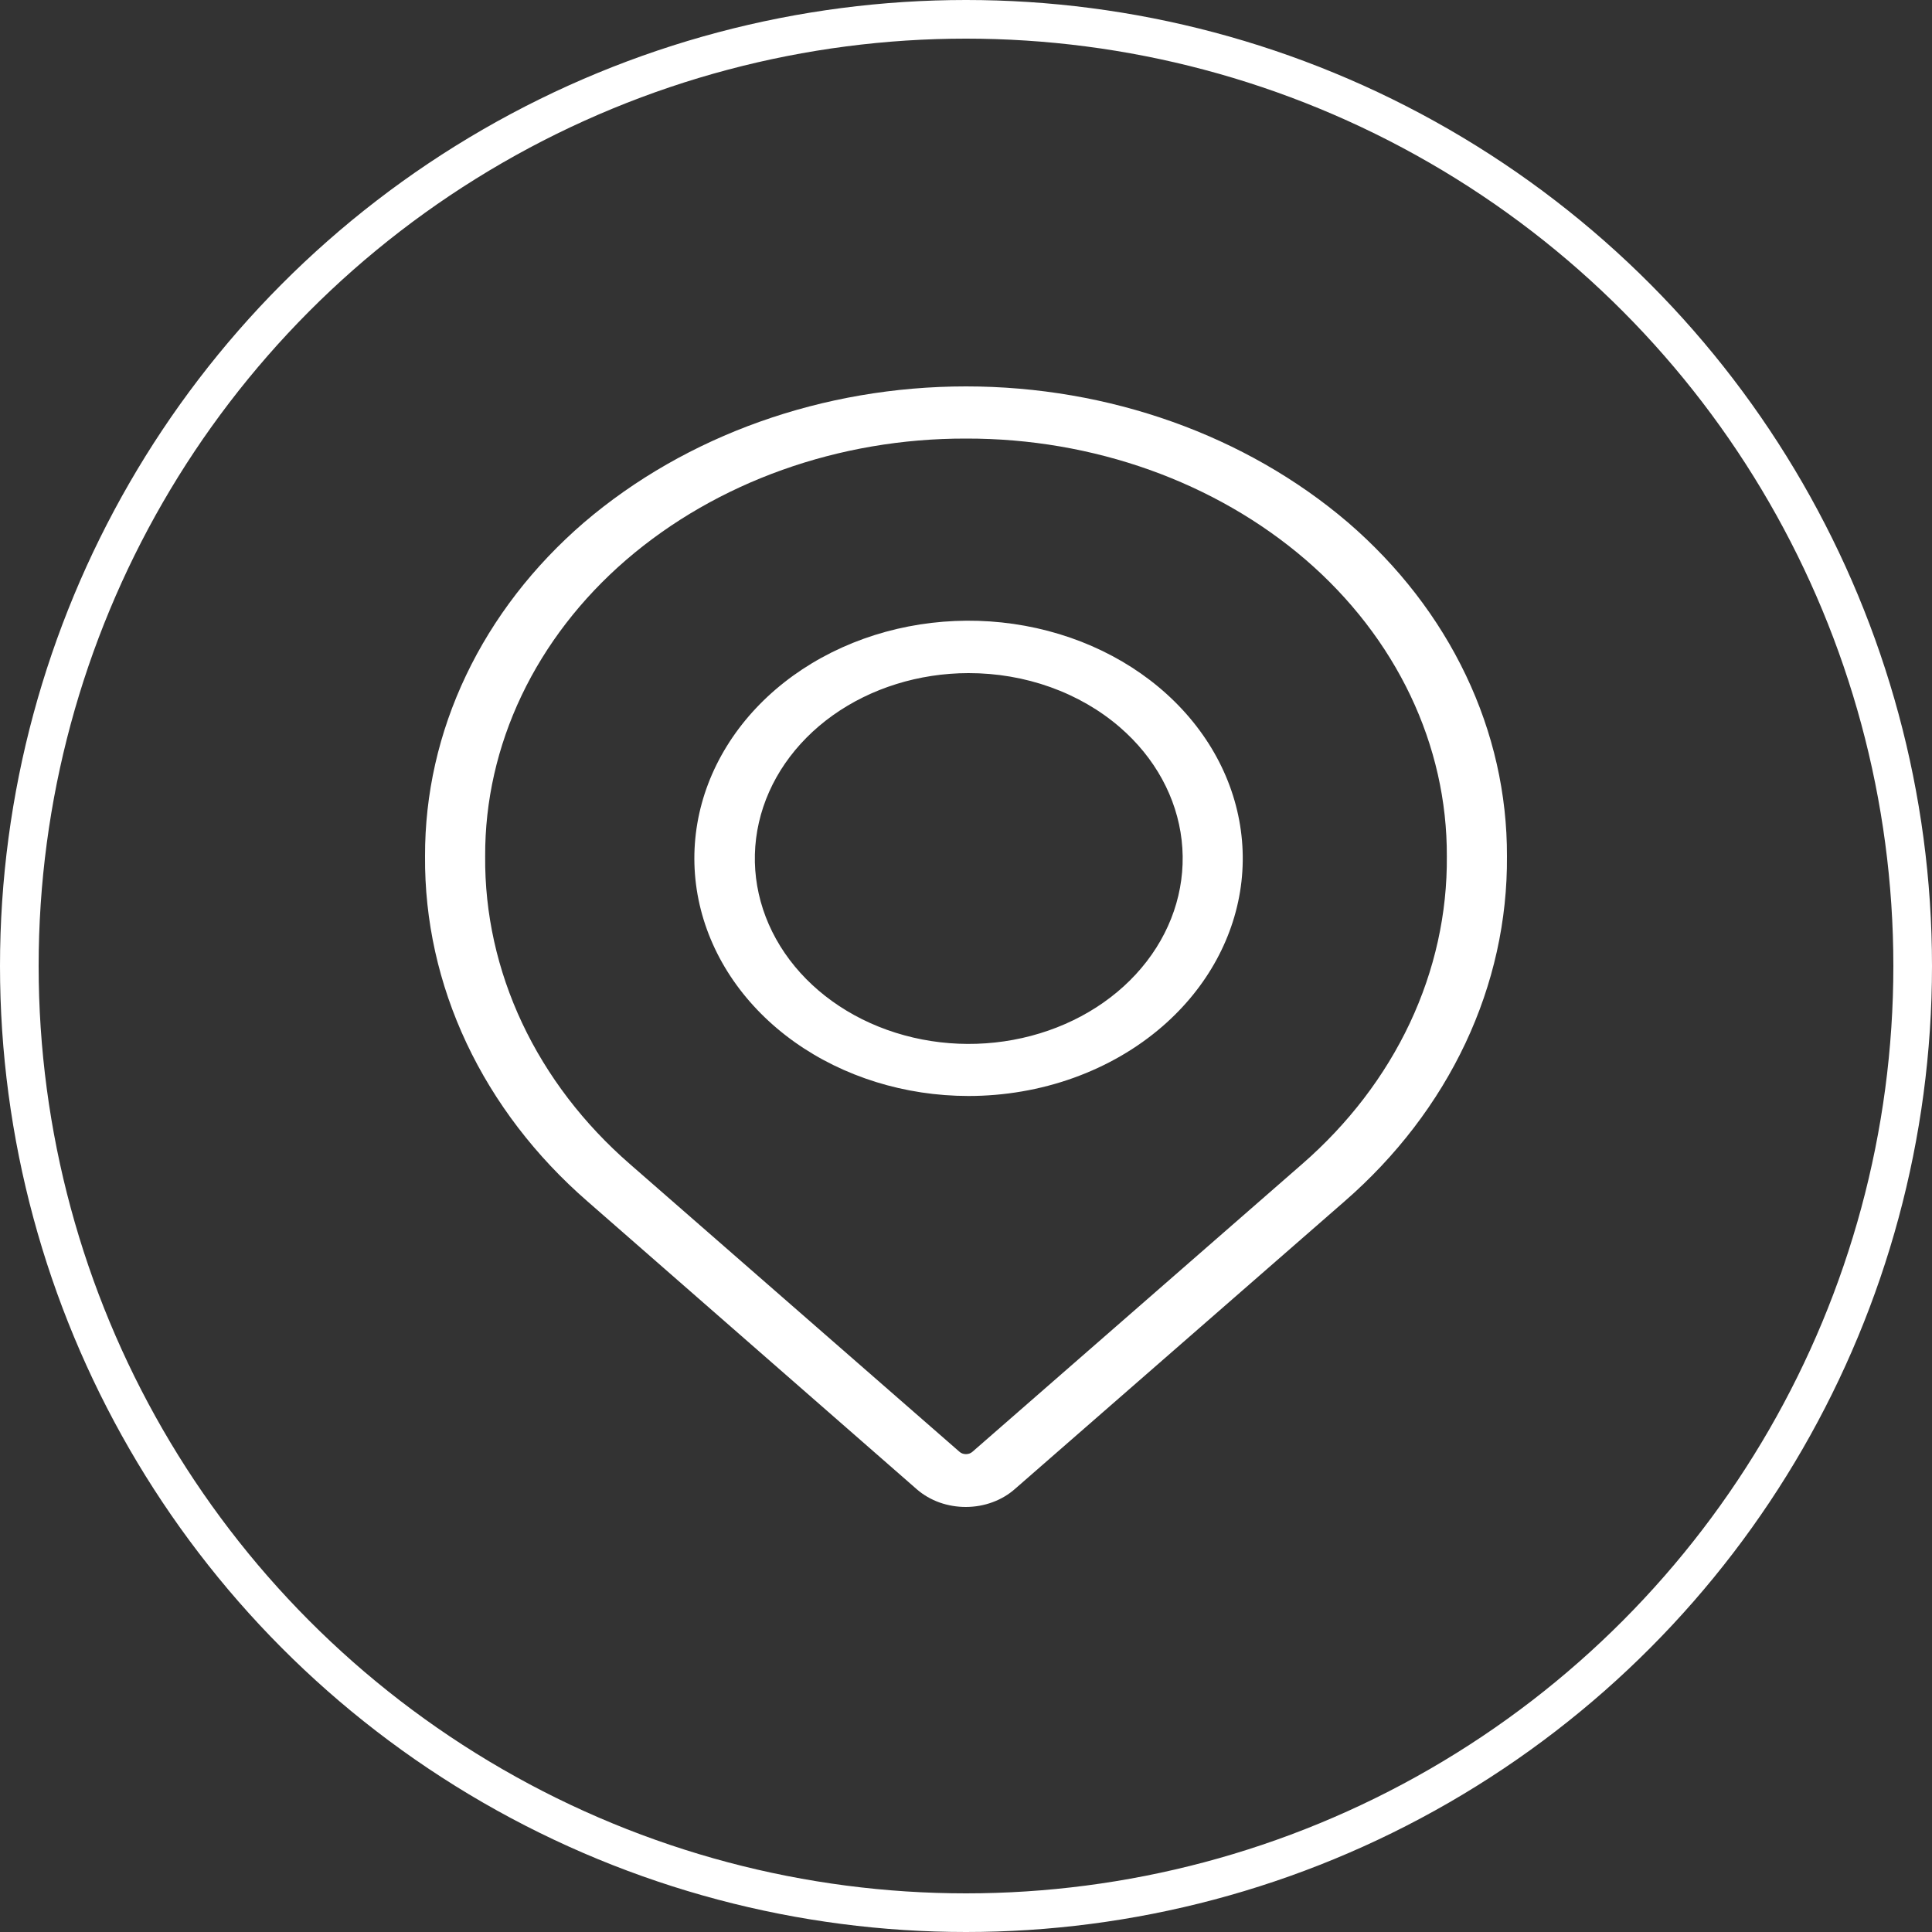<svg width="50" height="50" viewBox="0 0 50 50" fill="none" xmlns="http://www.w3.org/2000/svg">
<rect x="0" y="0" width="50" height="50" fill="#333333" stroke="none"/>
<circle cx="25" cy="25" r="24.5" stroke="white"/>
<path d="M25 39C24.765 39.001 24.532 38.961 24.314 38.884C24.097 38.806 23.899 38.691 23.732 38.547L15.208 31.095C13.862 29.925 12.797 28.532 12.074 26.997C11.352 25.463 10.987 23.818 11 22.158C10.995 20.552 11.355 18.96 12.062 17.477C12.768 15.994 13.806 14.649 15.115 13.521C17.757 11.264 21.305 10 25 10C28.695 10 32.243 11.264 34.885 13.521C36.194 14.649 37.232 15.994 37.938 17.477C38.645 18.96 39.005 20.552 39 22.158C39.013 23.818 38.648 25.463 37.926 26.997C37.203 28.532 36.138 29.925 34.792 31.095L26.268 38.533C26.102 38.68 25.905 38.797 25.687 38.877C25.47 38.958 25.236 38.999 25 39ZM25 11.35C21.71 11.343 18.55 12.471 16.206 14.489C15.045 15.491 14.124 16.686 13.497 18.003C12.87 19.32 12.55 20.734 12.556 22.161C12.543 23.64 12.869 25.108 13.513 26.477C14.157 27.845 15.107 29.088 16.307 30.131L24.829 37.57C24.851 37.59 24.877 37.606 24.907 37.617C24.936 37.627 24.967 37.633 24.999 37.633C25.03 37.633 25.062 37.627 25.091 37.617C25.12 37.606 25.146 37.59 25.169 37.57L33.693 30.131C34.893 29.088 35.843 27.845 36.487 26.477C37.131 25.108 37.457 23.64 37.444 22.161C37.45 20.734 37.13 19.32 36.503 18.003C35.876 16.686 34.955 15.491 33.794 14.489C31.45 12.471 28.29 11.343 25 11.35Z" fill="white"/>
<path d="M25.063 28.364C23.421 28.363 21.831 27.869 20.563 26.967C19.294 26.064 18.426 24.808 18.106 23.413C17.786 22.018 18.034 20.569 18.807 19.315C19.581 18.06 20.832 17.077 22.349 16.532C23.865 15.988 25.552 15.915 27.123 16.328C28.694 16.74 30.051 17.611 30.964 18.794C31.877 19.976 32.288 21.396 32.129 22.812C31.969 24.227 31.248 25.551 30.089 26.558C29.43 27.131 28.646 27.585 27.784 27.895C26.921 28.205 25.996 28.364 25.063 28.364ZM25.063 17.42C23.782 17.422 22.542 17.808 21.553 18.513C20.564 19.219 19.888 20.199 19.64 21.288C19.392 22.377 19.587 23.507 20.192 24.485C20.797 25.463 21.774 26.229 22.958 26.653C24.142 27.077 25.458 27.132 26.683 26.808C27.909 26.485 28.967 25.804 29.677 24.881C30.388 23.958 30.707 22.849 30.581 21.745C30.455 20.64 29.891 19.608 28.985 18.824C28.47 18.378 27.858 18.024 27.185 17.783C26.512 17.542 25.791 17.419 25.063 17.42Z" fill="white"/>
</svg>
